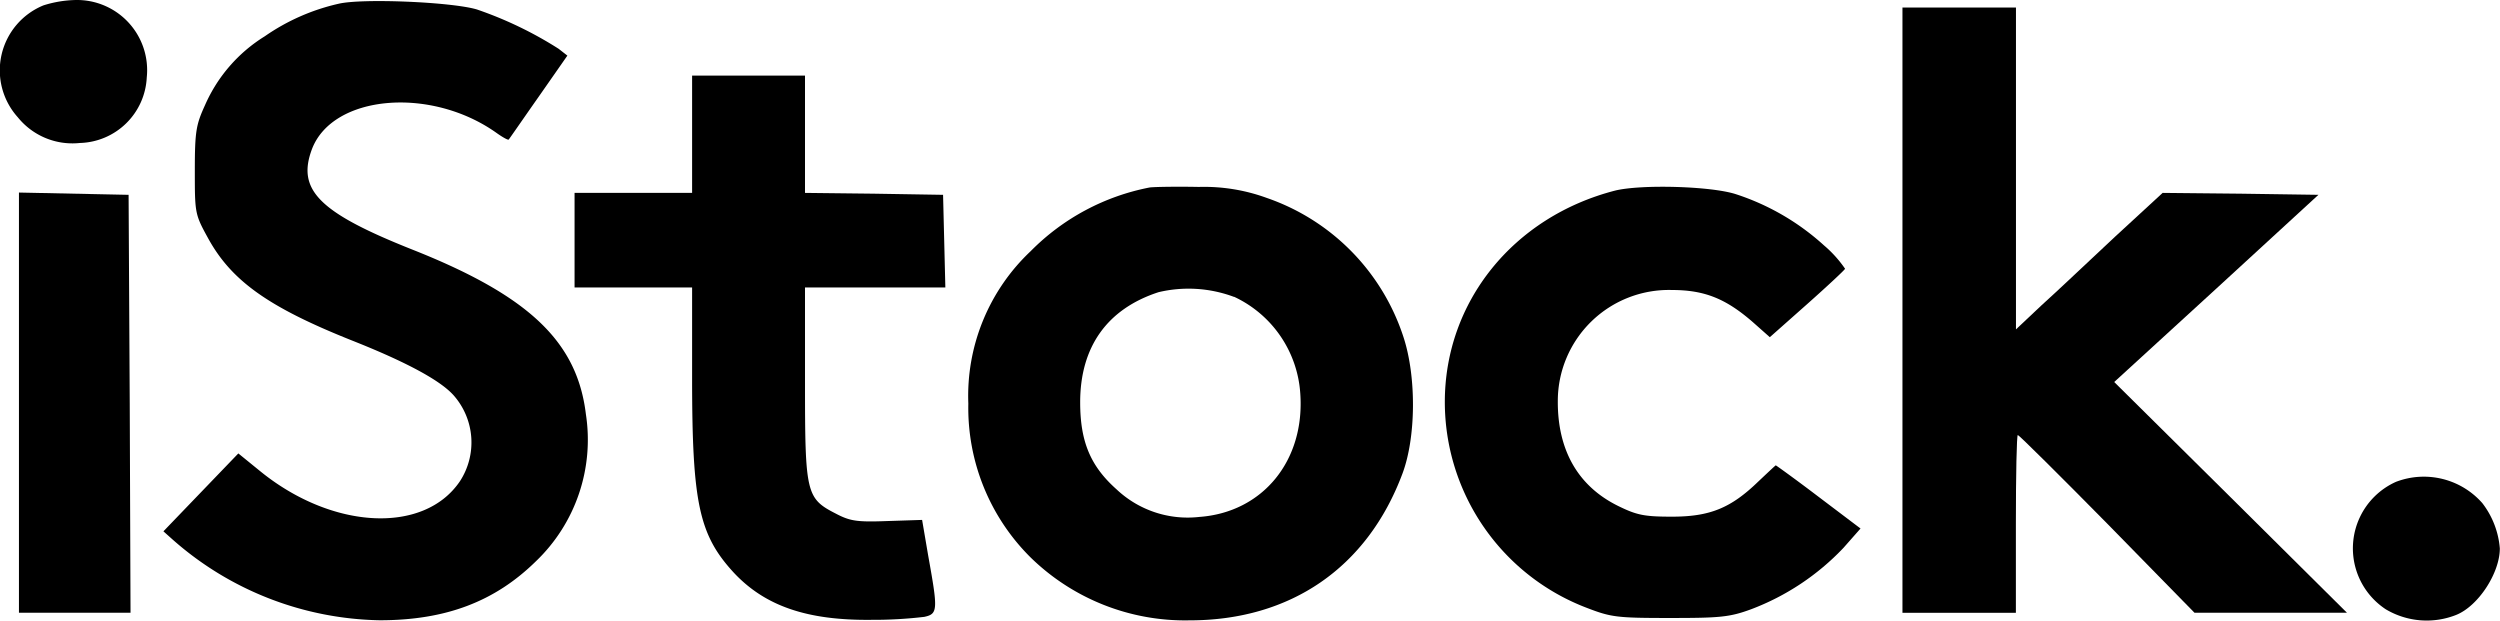<svg id="Layer_1" data-name="Layer 1" xmlns="http://www.w3.org/2000/svg" viewBox="0 0 285 70.74"><title>iStock logo - Brandlogos.net</title><path d="M118.46,221.24A8,8,0,0,0,115.53,234a8,8,0,0,0,7.07,2.93,7.85,7.85,0,0,0,7.63-7.46,8,8,0,0,0-8.06-8.84A13,13,0,0,0,118.46,221.24Z" transform="translate(-113.5 -220.63)"/><path d="M152.09,221.06a24,24,0,0,0-8.41,3.71,17.46,17.46,0,0,0-6.81,7.85c-1,2.2-1.16,2.93-1.16,7.42,0,4.83,0,5,1.47,7.67,2.67,4.92,6.9,7.93,16.43,11.73,6.21,2.46,10.13,4.57,11.64,6.3a8.11,8.11,0,0,1,.69,9.74c-4.1,6.08-14.57,5.56-22.81-1.16l-2.46-2-4.27,4.44-4.27,4.44,1.12,1a36.59,36.59,0,0,0,23.54,9.14c7.5,0,13.11-2.11,17.81-6.73a19.17,19.17,0,0,0,5.69-16.77c-1-8.28-6.51-13.5-19.79-18.76-10.65-4.23-13.19-6.81-11.43-11.47,2.37-6.17,13.5-7.16,21-1.85.73.52,1.34.86,1.42.78s1.6-2.29,3.41-4.87l3.28-4.7-1-.78a43.62,43.62,0,0,0-9.31-4.48C165,220.85,154.76,220.42,152.09,221.06Z" transform="translate(-113.5 -220.63)"/><path d="M330.38,256v34.49h12.93V280.35c0-5.56.09-10.13.22-10.13s4.74,4.57,10.22,10.13l9.92,10.13h8.71l8.67,0L367.8,277.33l-13.28-13.15,11.64-10.65,11.64-10.69-8.88-.13-8.88-.09-5.43,5c-3,2.8-6.73,6.34-8.36,7.8l-2.93,2.76V221.49H330.38Z" transform="translate(-113.5 -220.63)"/><path d="M192.4,235.94v6.68H179V253.4H192.4v10.3c0,14.27.78,17.89,4.74,22.2,3.54,3.79,8.32,5.48,15.74,5.39a48.57,48.57,0,0,0,6-.34c1.55-.34,1.55-.78.43-7l-.69-4.05-4,.13c-3.45.13-4.23,0-5.86-.86-3.36-1.72-3.49-2.33-3.49-14.88V253.4h16l-.13-5.3-.13-5.26-7.85-.13-7.89-.09V229.25H192.4Z" transform="translate(-113.5 -220.63)"/><path d="M244.57,242A26,26,0,0,0,231,249.26a22.66,22.66,0,0,0-7.11,17.38A24,24,0,0,0,231,284.19a25.19,25.19,0,0,0,18.11,7.16c11.51,0,20.26-6,24.27-16.73,1.55-4.14,1.6-11,.13-15.52a24.93,24.93,0,0,0-15.61-15.91,20.79,20.79,0,0,0-7.72-1.25C247.68,241.89,245.18,241.93,244.57,242Zm9.61,12.46a13.11,13.11,0,0,1,7.55,11c.56,7.67-4.27,13.58-11.51,14.1a11.81,11.81,0,0,1-9.44-3.15c-3-2.67-4.14-5.48-4.14-9.92,0-6.34,3.1-10.65,8.93-12.55A14.8,14.8,0,0,1,254.19,254.48Z" transform="translate(-113.5 -220.63)"/><path d="M297.61,242.36c-11.6,3-19.4,12.68-19.4,24.1a25.12,25.12,0,0,0,16.17,23.46c2.8,1.08,3.45,1.16,9.49,1.16,5.69,0,6.81-.09,9.27-1a28.24,28.24,0,0,0,10.52-7l1.94-2.2-4.79-3.62c-2.63-2-4.83-3.58-4.87-3.58s-.95.86-2,1.85c-3.1,3-5.48,4-9.83,4-3.15,0-4-.17-6.12-1.21-4.57-2.24-6.94-6.34-6.9-12a12.66,12.66,0,0,1,13-12.63c3.75,0,6.17,1,9.23,3.66l1.94,1.72,4.23-3.75c2.33-2.07,4.27-3.88,4.35-4.05a13.52,13.52,0,0,0-2.41-2.67,27.62,27.62,0,0,0-10-5.82C308.6,241.84,300.54,241.63,297.61,242.36Z" transform="translate(-113.5 -220.63)"/><path d="M115.66,266.55v23.93h12.72l-.09-23.8-.13-23.84-6.25-.13-6.25-.13Z" transform="translate(-113.5 -220.63)"/><path d="M386.64,275.56a8.31,8.31,0,0,0-1.16,14.53,9.12,9.12,0,0,0,8,.65c2.54-1,5-4.79,5-7.59a9.71,9.71,0,0,0-2-5.17A8.88,8.88,0,0,0,386.64,275.56Z" transform="translate(-113.5 -220.63)"/></svg>